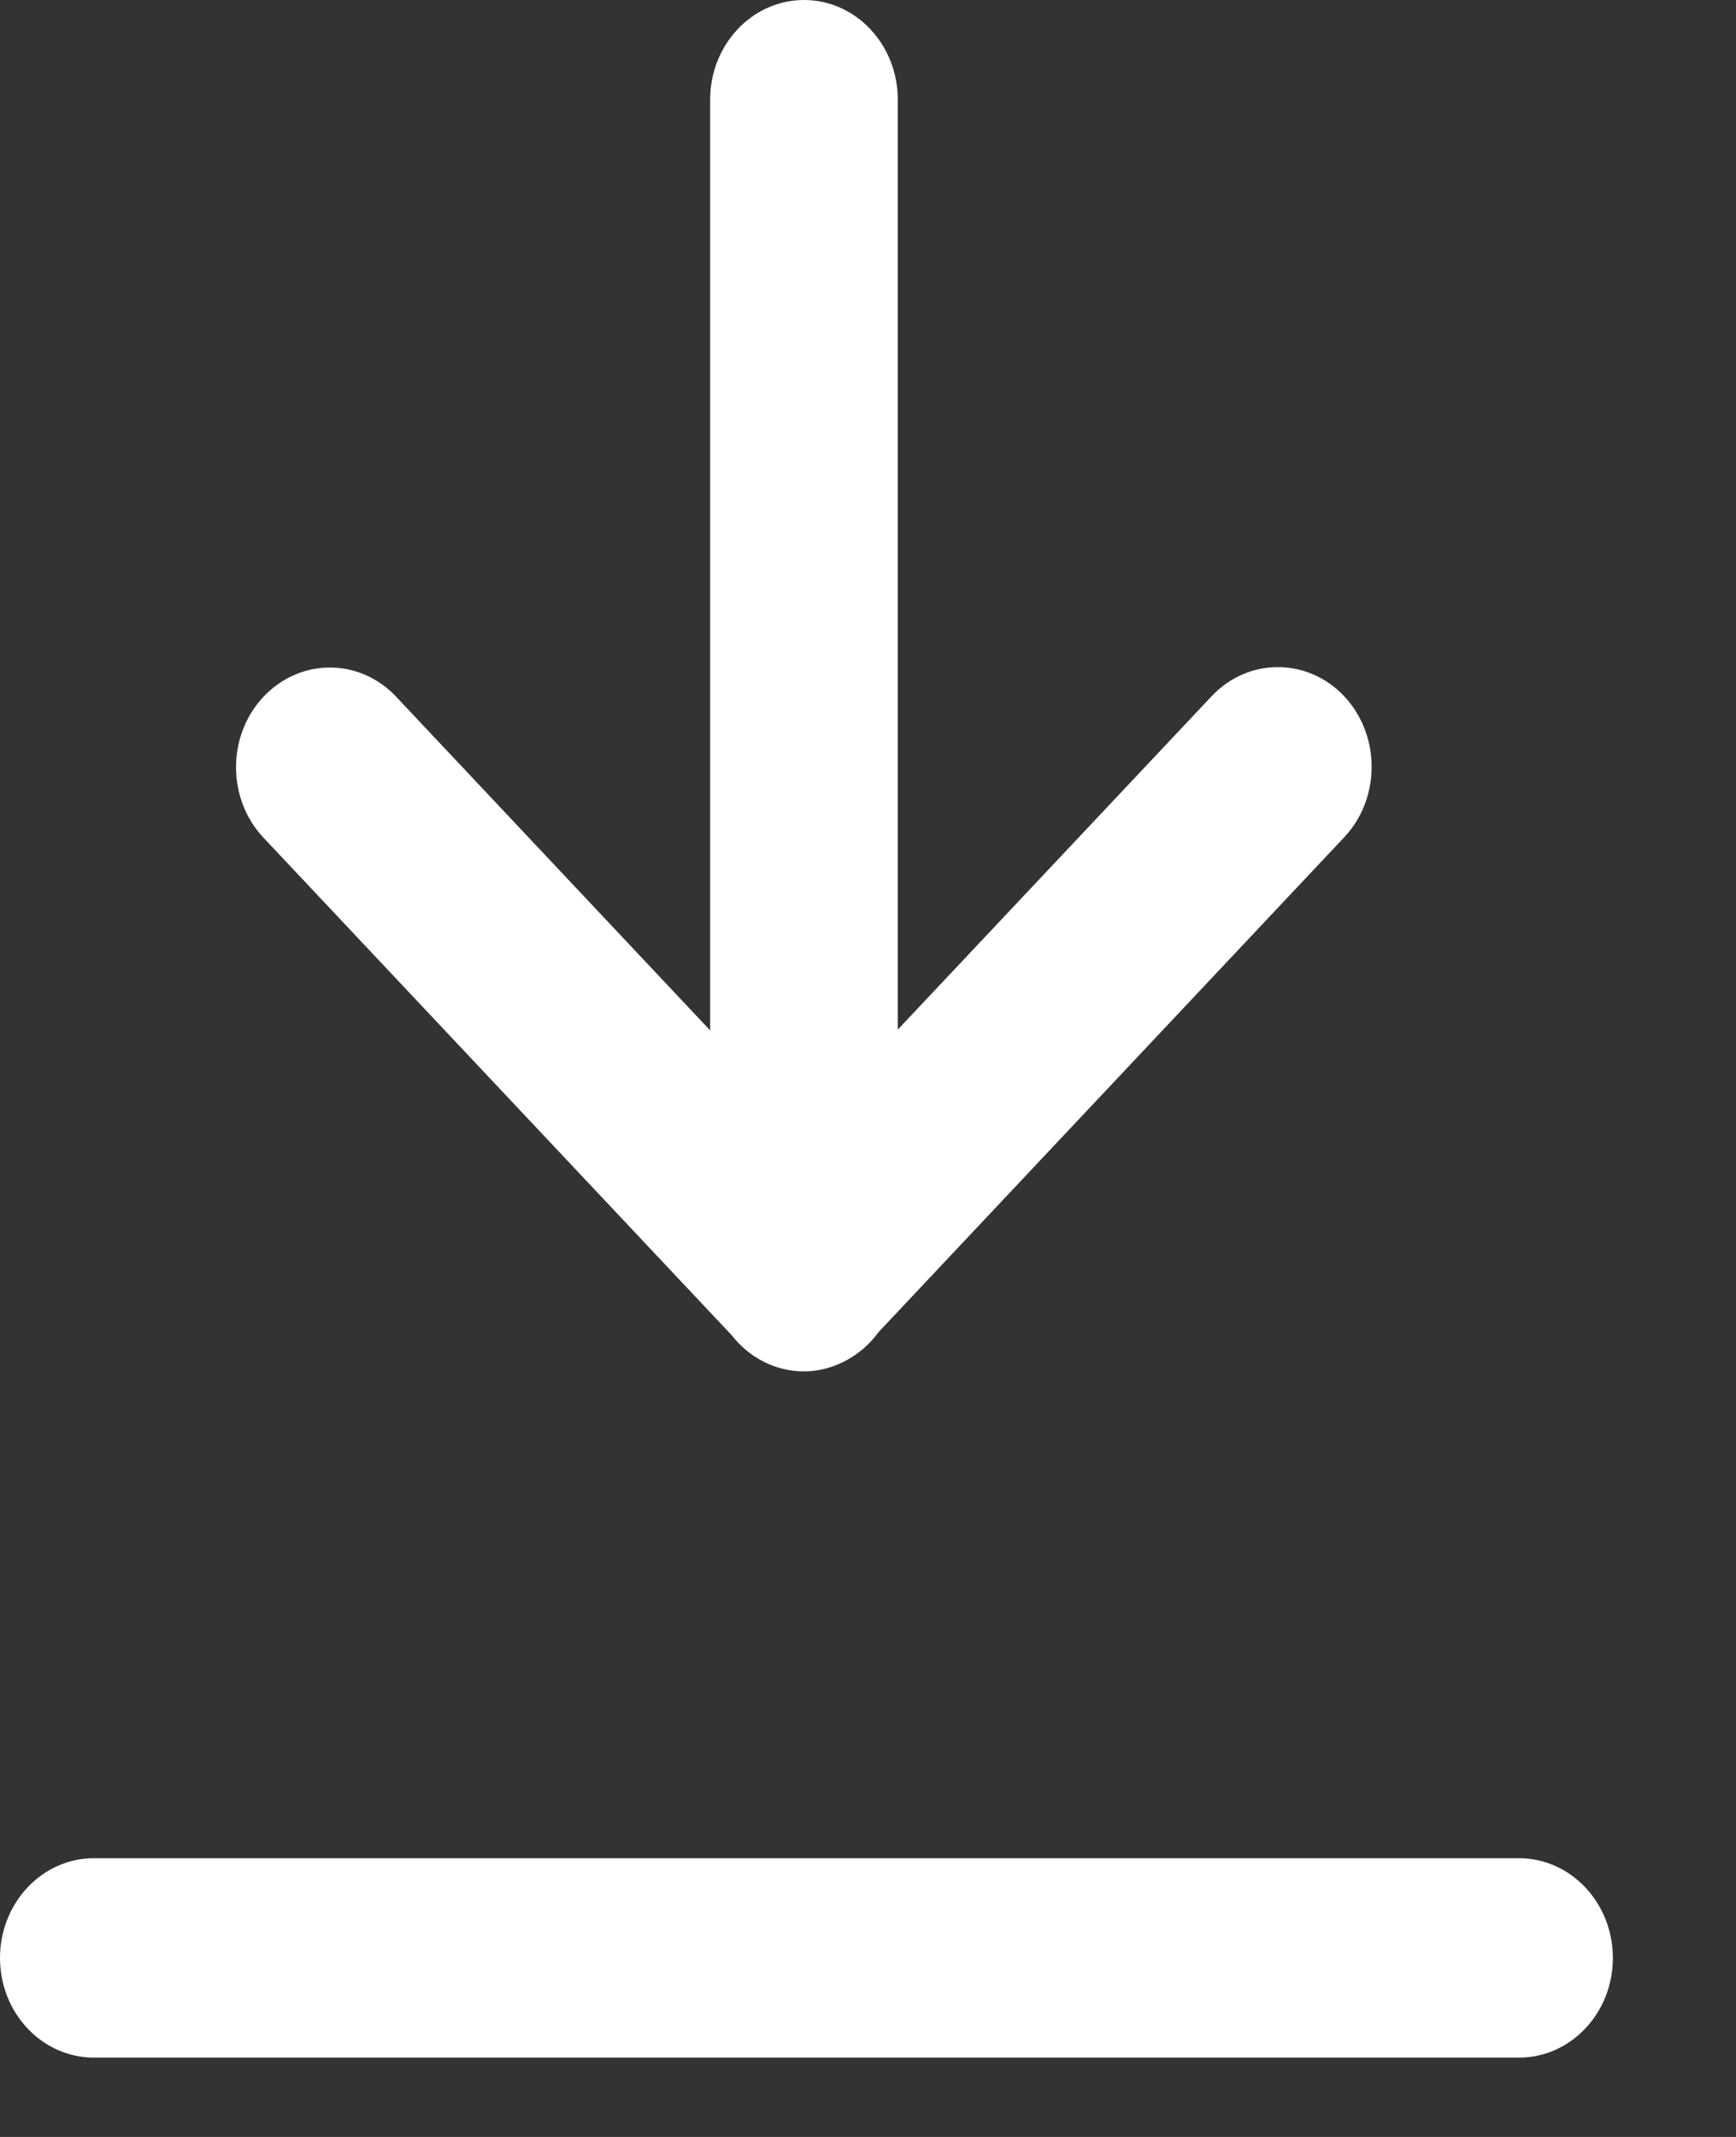 <?xml version="1.0" encoding="utf-8"?>
<svg xmlns="http://www.w3.org/2000/svg" fill="none" height="100%" overflow="visible" preserveAspectRatio="none" style="display: block;" viewBox="0 0 13 16" width="100%">
<rect x="0" y="0" width="13" height="16" fill="#333333" stroke="none"/>
<g id="Vector">
<path d="M5.479 9.997C5.608 10.162 5.802 10.268 6.021 10.268C6.239 10.268 6.451 10.152 6.579 9.974L10.066 6.269C10.34 5.978 10.34 5.505 10.066 5.213C9.792 4.922 9.347 4.922 9.073 5.213L6.723 7.709V0.746C6.723 0.334 6.409 0 6.021 0C5.633 0 5.318 0.334 5.318 0.746V7.715L2.967 5.217C2.693 4.925 2.248 4.925 1.973 5.217C1.699 5.508 1.699 5.981 1.973 6.272L5.479 9.997Z" fill="white"/>
<path d="M11.375 13.913H0.703C0.315 13.913 0 14.248 0 14.66C0 15.072 0.315 15.406 0.703 15.406H11.375C11.763 15.406 12.078 15.072 12.078 14.66C12.078 14.248 11.763 13.913 11.375 13.913Z" fill="white"/>
</g>
</svg>